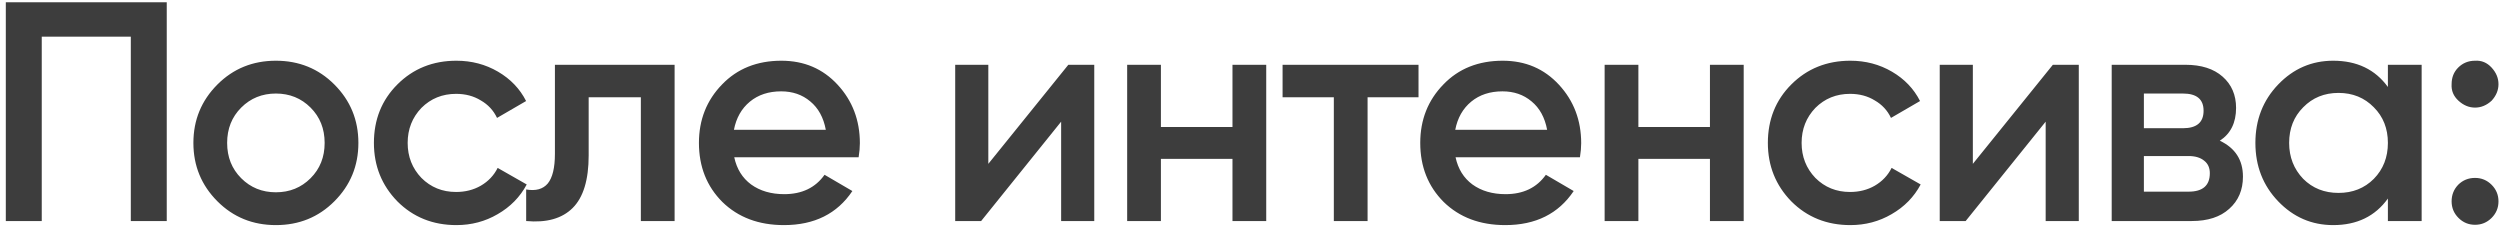 <?xml version="1.0" encoding="UTF-8"?> <svg xmlns="http://www.w3.org/2000/svg" width="328" height="30" viewBox="0 0 328 30" fill="none"> <path d="M0.762 0.3H21.877V29H17.162V4.81H5.477V29H0.762V0.3ZM43.864 26.417C41.787 28.494 39.231 29.533 36.197 29.533C33.163 29.533 30.608 28.494 28.53 26.417C26.426 24.312 25.373 21.757 25.373 18.75C25.373 15.743 26.426 13.188 28.53 11.083C30.608 9.006 33.163 7.967 36.197 7.967C39.231 7.967 41.787 9.006 43.864 11.083C45.969 13.188 47.021 15.743 47.021 18.75C47.021 21.757 45.969 24.312 43.864 26.417ZM29.801 18.75C29.801 20.609 30.416 22.153 31.646 23.383C32.876 24.613 34.393 25.228 36.197 25.228C38.001 25.228 39.518 24.613 40.748 23.383C41.978 22.153 42.593 20.609 42.593 18.75C42.593 16.891 41.978 15.347 40.748 14.117C39.518 12.887 38.001 12.272 36.197 12.272C34.393 12.272 32.876 12.887 31.646 14.117C30.416 15.347 29.801 16.891 29.801 18.75ZM59.881 29.533C56.792 29.533 54.209 28.494 52.132 26.417C50.082 24.312 49.057 21.757 49.057 18.75C49.057 15.689 50.082 13.133 52.132 11.083C54.209 9.006 56.792 7.967 59.881 7.967C61.877 7.967 63.694 8.445 65.334 9.402C66.974 10.359 68.204 11.643 69.024 13.256L65.211 15.47C64.746 14.486 64.036 13.721 63.079 13.174C62.15 12.6 61.07 12.313 59.84 12.313C58.036 12.313 56.519 12.928 55.289 14.158C54.087 15.415 53.485 16.946 53.485 18.75C53.485 20.554 54.087 22.085 55.289 23.342C56.519 24.572 58.036 25.187 59.84 25.187C61.043 25.187 62.123 24.914 63.079 24.367C64.063 23.793 64.801 23.014 65.293 22.03L69.106 24.203C68.231 25.843 66.96 27.141 65.293 28.098C63.653 29.055 61.849 29.533 59.881 29.533ZM72.805 8.5H88.508V29H84.08V12.764H77.233V20.39C77.233 23.588 76.536 25.884 75.142 27.278C73.748 28.672 71.712 29.246 69.033 29V24.859C70.291 25.078 71.234 24.818 71.862 24.08C72.491 23.315 72.805 22.016 72.805 20.185V8.5ZM112.651 20.636H96.333C96.661 22.167 97.399 23.356 98.547 24.203C99.723 25.05 101.171 25.474 102.893 25.474C105.217 25.474 106.98 24.627 108.182 22.932L111.831 25.064C109.836 28.043 106.843 29.533 102.852 29.533C99.545 29.533 96.853 28.522 94.775 26.499C92.725 24.449 91.7 21.866 91.7 18.75C91.7 15.716 92.712 13.16 94.734 11.083C96.73 9.006 99.326 7.967 102.524 7.967C105.504 7.967 107.964 9.019 109.904 11.124C111.845 13.229 112.815 15.784 112.815 18.791C112.815 19.338 112.761 19.953 112.651 20.636ZM96.292 17.028H108.346C108.046 15.415 107.362 14.172 106.296 13.297C105.258 12.422 103.987 11.985 102.483 11.985C100.843 11.985 99.477 12.436 98.383 13.338C97.29 14.24 96.593 15.47 96.292 17.028ZM129.668 21.497L140.164 8.5H143.567V29H139.221V15.962L128.725 29H125.322V8.5H129.668V21.497ZM161.701 16.659V8.5H166.129V29H161.701V20.841H152.312V29H147.884V8.5H152.312V16.659H161.701ZM168.274 8.5H186.109V12.764H179.426V29H174.998V12.764H168.274V8.5ZM207.288 20.636H190.97C191.298 22.167 192.036 23.356 193.184 24.203C194.359 25.05 195.808 25.474 197.53 25.474C199.853 25.474 201.616 24.627 202.819 22.932L206.468 25.064C204.472 28.043 201.479 29.533 197.489 29.533C194.181 29.533 191.489 28.522 189.412 26.499C187.362 24.449 186.337 21.866 186.337 18.75C186.337 15.716 187.348 13.16 189.371 11.083C191.366 9.006 193.963 7.967 197.161 7.967C200.14 7.967 202.6 9.019 204.541 11.124C206.481 13.229 207.452 15.784 207.452 18.791C207.452 19.338 207.397 19.953 207.288 20.636ZM190.929 17.028H202.983C202.682 15.415 201.999 14.172 200.933 13.297C199.894 12.422 198.623 11.985 197.12 11.985C195.48 11.985 194.113 12.436 193.02 13.338C191.926 14.24 191.229 15.47 190.929 17.028ZM224.345 16.659V8.5H228.773V29H224.345V20.841H214.956V29H210.528V8.5H214.956V16.659H224.345ZM242.767 29.533C239.678 29.533 237.095 28.494 235.018 26.417C232.968 24.312 231.943 21.757 231.943 18.75C231.943 15.689 232.968 13.133 235.018 11.083C237.095 9.006 239.678 7.967 242.767 7.967C244.762 7.967 246.58 8.445 248.22 9.402C249.86 10.359 251.09 11.643 251.91 13.256L248.097 15.47C247.632 14.486 246.921 13.721 245.965 13.174C245.035 12.6 243.956 12.313 242.726 12.313C240.922 12.313 239.405 12.928 238.175 14.158C236.972 15.415 236.371 16.946 236.371 18.75C236.371 20.554 236.972 22.085 238.175 23.342C239.405 24.572 240.922 25.187 242.726 25.187C243.928 25.187 245.008 24.914 245.965 24.367C246.949 23.793 247.687 23.014 248.179 22.03L251.992 24.203C251.117 25.843 249.846 27.141 248.179 28.098C246.539 29.055 244.735 29.533 242.767 29.533ZM258.838 21.497L269.334 8.5H272.737V29H268.391V15.962L257.895 29H254.492V8.5H258.838V21.497ZM291.241 18.463C293.264 19.42 294.275 20.991 294.275 23.178C294.275 24.927 293.674 26.335 292.471 27.401C291.296 28.467 289.656 29 287.551 29H277.055V8.5H286.731C288.809 8.5 290.435 9.019 291.61 10.058C292.786 11.097 293.373 12.463 293.373 14.158C293.373 16.099 292.663 17.534 291.241 18.463ZM286.403 12.272H281.278V16.823H286.403C288.207 16.823 289.109 16.058 289.109 14.527C289.109 13.024 288.207 12.272 286.403 12.272ZM281.278 25.146H287.141C289 25.146 289.929 24.34 289.929 22.727C289.929 22.016 289.683 21.47 289.191 21.087C288.699 20.677 288.016 20.472 287.141 20.472H281.278V25.146ZM313.292 11.411V8.5H317.72V29H313.292V26.048C311.624 28.371 309.233 29.533 306.117 29.533C303.301 29.533 300.896 28.494 298.901 26.417C296.905 24.34 295.908 21.784 295.908 18.75C295.908 15.716 296.905 13.16 298.901 11.083C300.896 9.006 303.301 7.967 306.117 7.967C309.233 7.967 311.624 9.115 313.292 11.411ZM302.181 23.465C303.411 24.695 304.955 25.31 306.814 25.31C308.672 25.31 310.217 24.695 311.447 23.465C312.677 22.208 313.292 20.636 313.292 18.75C313.292 16.864 312.677 15.306 311.447 14.076C310.217 12.819 308.672 12.19 306.814 12.19C304.955 12.19 303.411 12.819 302.181 14.076C300.951 15.306 300.336 16.864 300.336 18.75C300.336 20.609 300.951 22.18 302.181 23.465ZM321.651 11.042C321.651 10.167 321.938 9.443 322.512 8.869C323.113 8.268 323.851 7.967 324.726 7.967C325.573 7.912 326.297 8.213 326.899 8.869C327.5 9.525 327.801 10.249 327.801 11.042C327.801 11.835 327.5 12.559 326.899 13.215C326.243 13.816 325.518 14.117 324.726 14.117C323.933 14.117 323.209 13.816 322.553 13.215C321.897 12.614 321.596 11.889 321.651 11.042ZM324.726 23.342C325.573 23.342 326.297 23.643 326.899 24.244C327.5 24.845 327.801 25.57 327.801 26.417C327.801 27.264 327.5 27.989 326.899 28.59C326.297 29.191 325.573 29.492 324.726 29.492C323.878 29.492 323.154 29.191 322.553 28.59C321.951 27.989 321.651 27.264 321.651 26.417C321.651 25.57 321.938 24.845 322.512 24.244C323.113 23.643 323.851 23.342 324.726 23.342Z" fill="#3D3D3D"></path> </svg> 